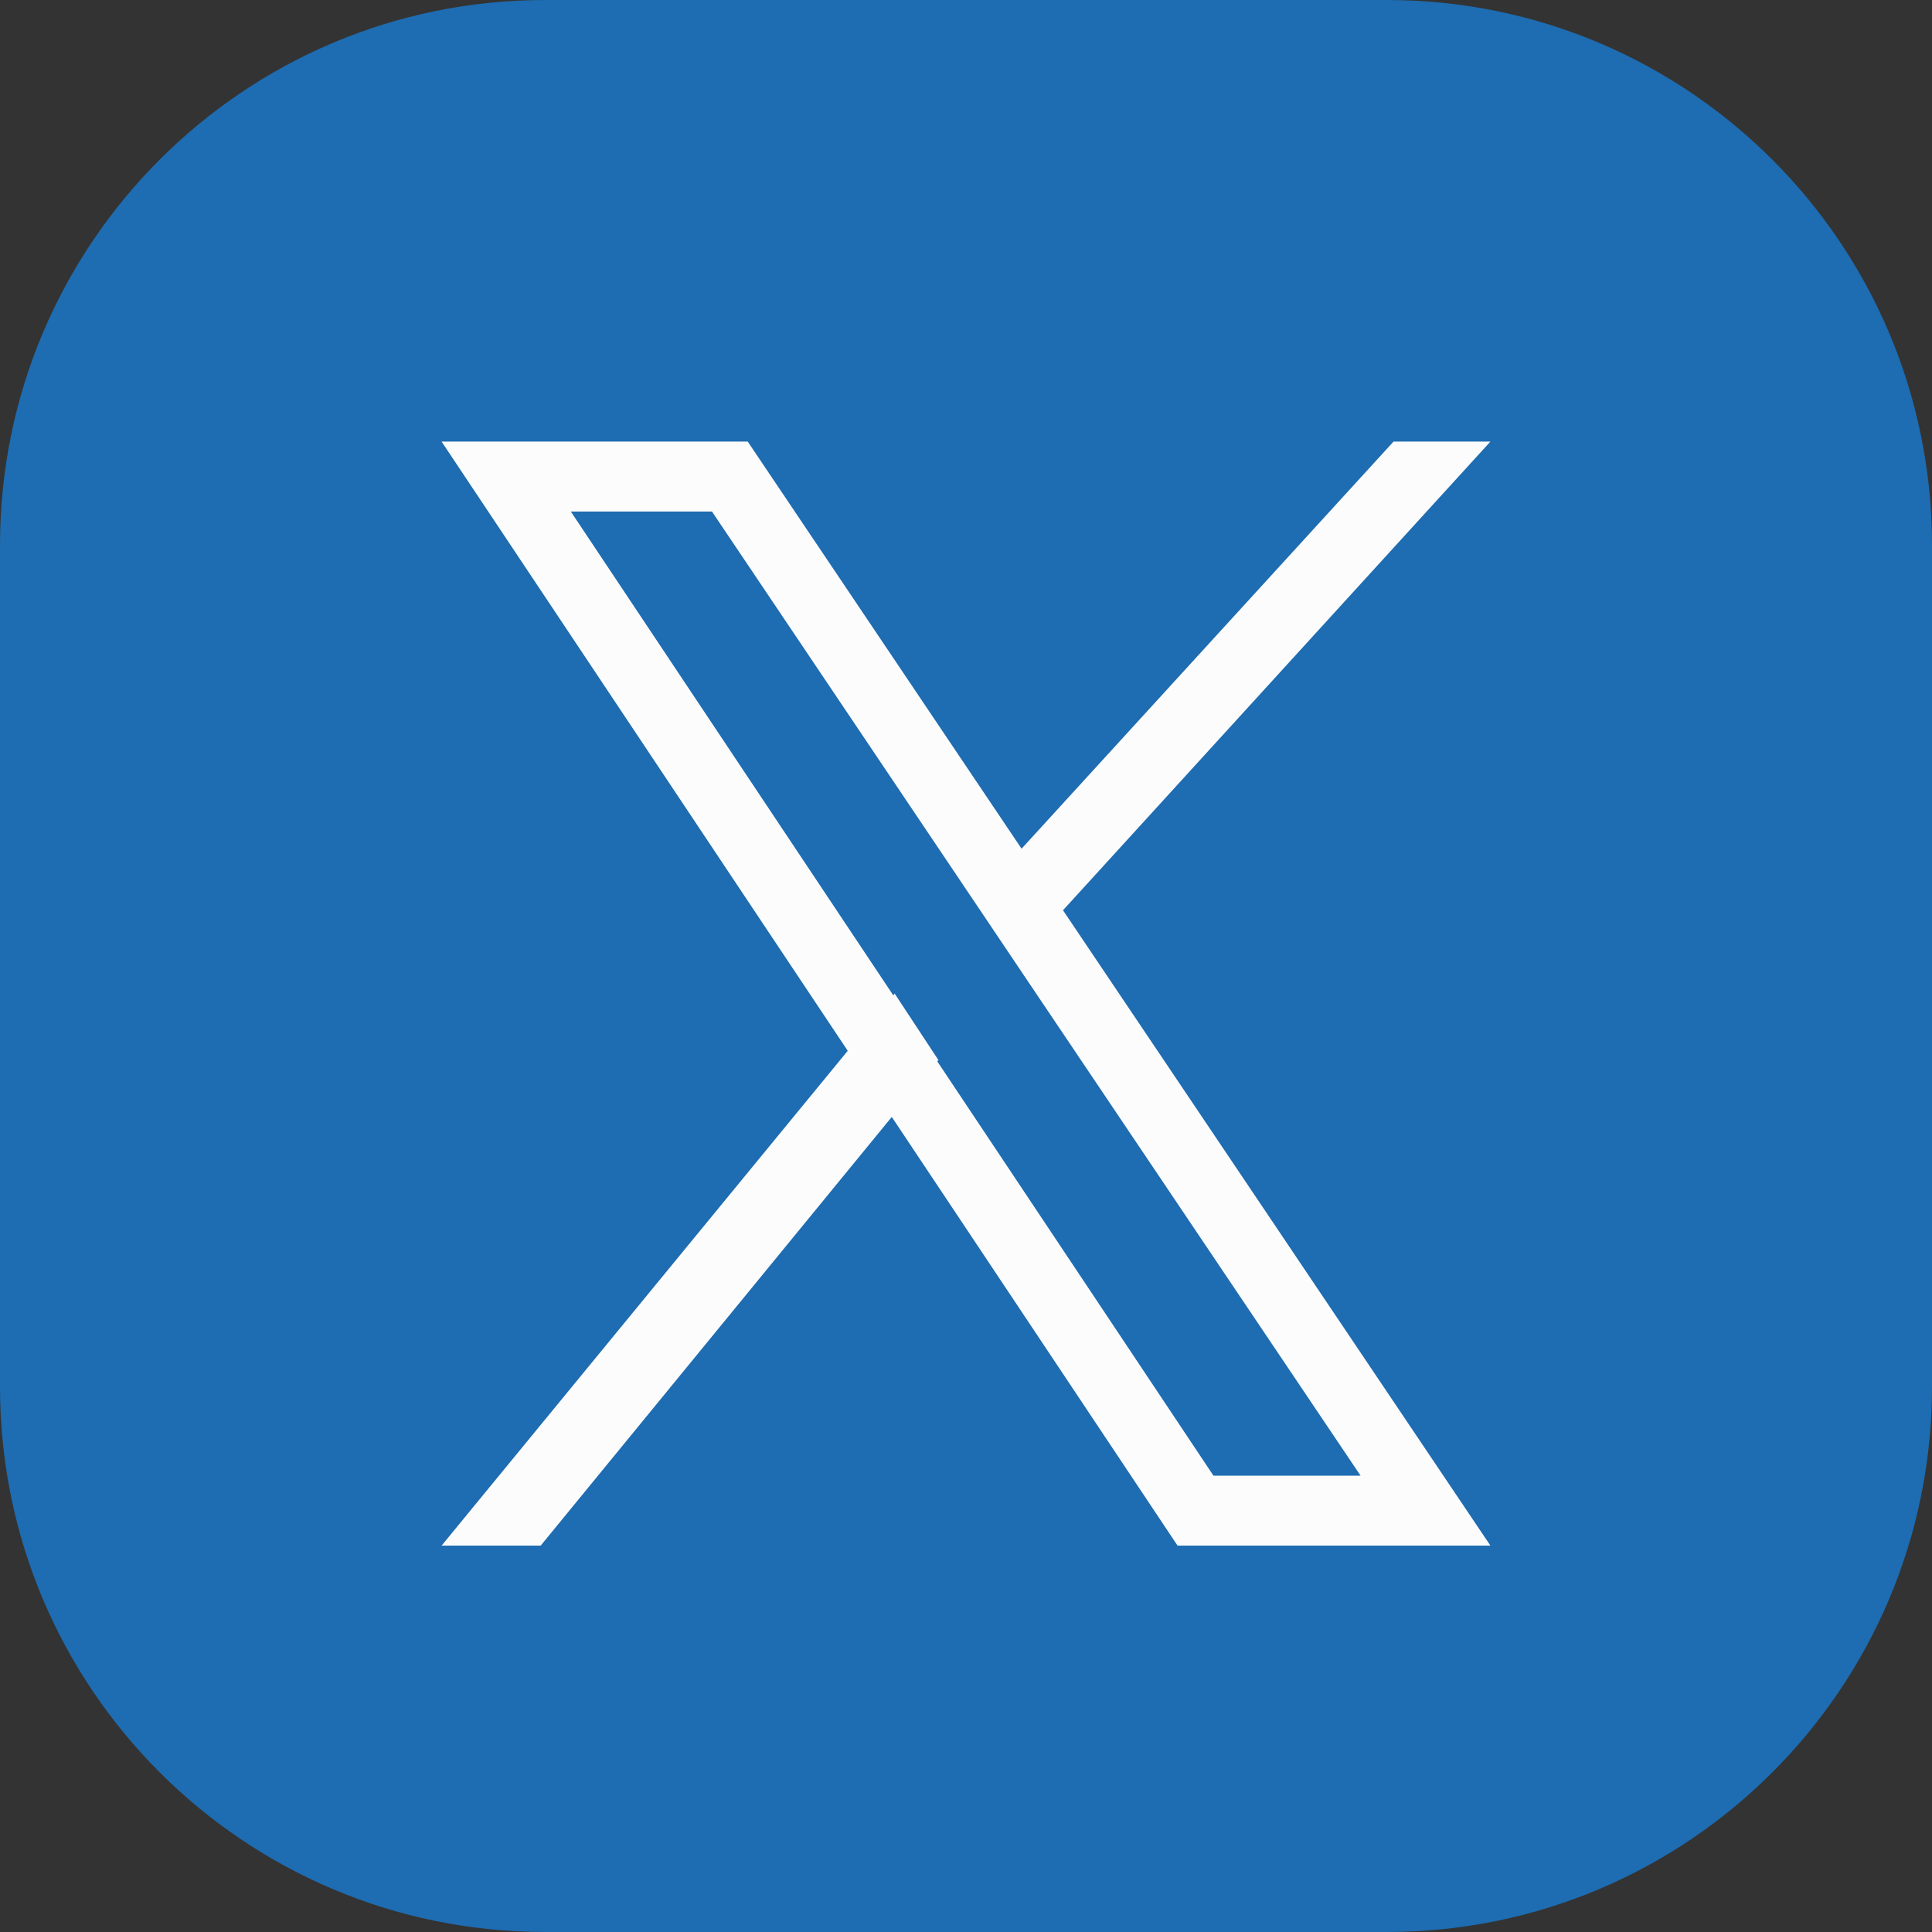 <svg width="35" height="35" viewBox="0 0 35 35" fill="none" xmlns="http://www.w3.org/2000/svg">
<rect x="0" y="0" width="35" height="35" fill="#333333" stroke="none"/>
<path d="M35 9.875V25.125C35 30.578 30.579 35 25.125 35H9.875C4.421 35 0 30.578 0 25.125V9.875C0 4.421 4.421 0 9.875 0H25.125C30.579 0 35 4.421 35 9.875Z" fill="#1E6CB1"/>
<path d="M17.15 19.483L16.373 18.317L10.341 9.267H12.898L17.817 16.58L18.596 17.739L24.648 26.733H21.983L17.15 19.483ZM19.425 16.74L18.646 15.582L13.546 8H8L15.544 19.316L16.321 20.483L21.332 28H27L19.425 16.74Z" fill="#FCFCFD"/>
<path d="M16.208 18L17 19.204L16.154 20.236L9.795 28H8L15.361 19.032L16.208 18Z" fill="#FCFCFD"/>
<path d="M27 8L19.634 16.077L18.792 17L18 15.929L18.843 15.007L25.245 8H27Z" fill="#FCFCFD"/>
</svg>
